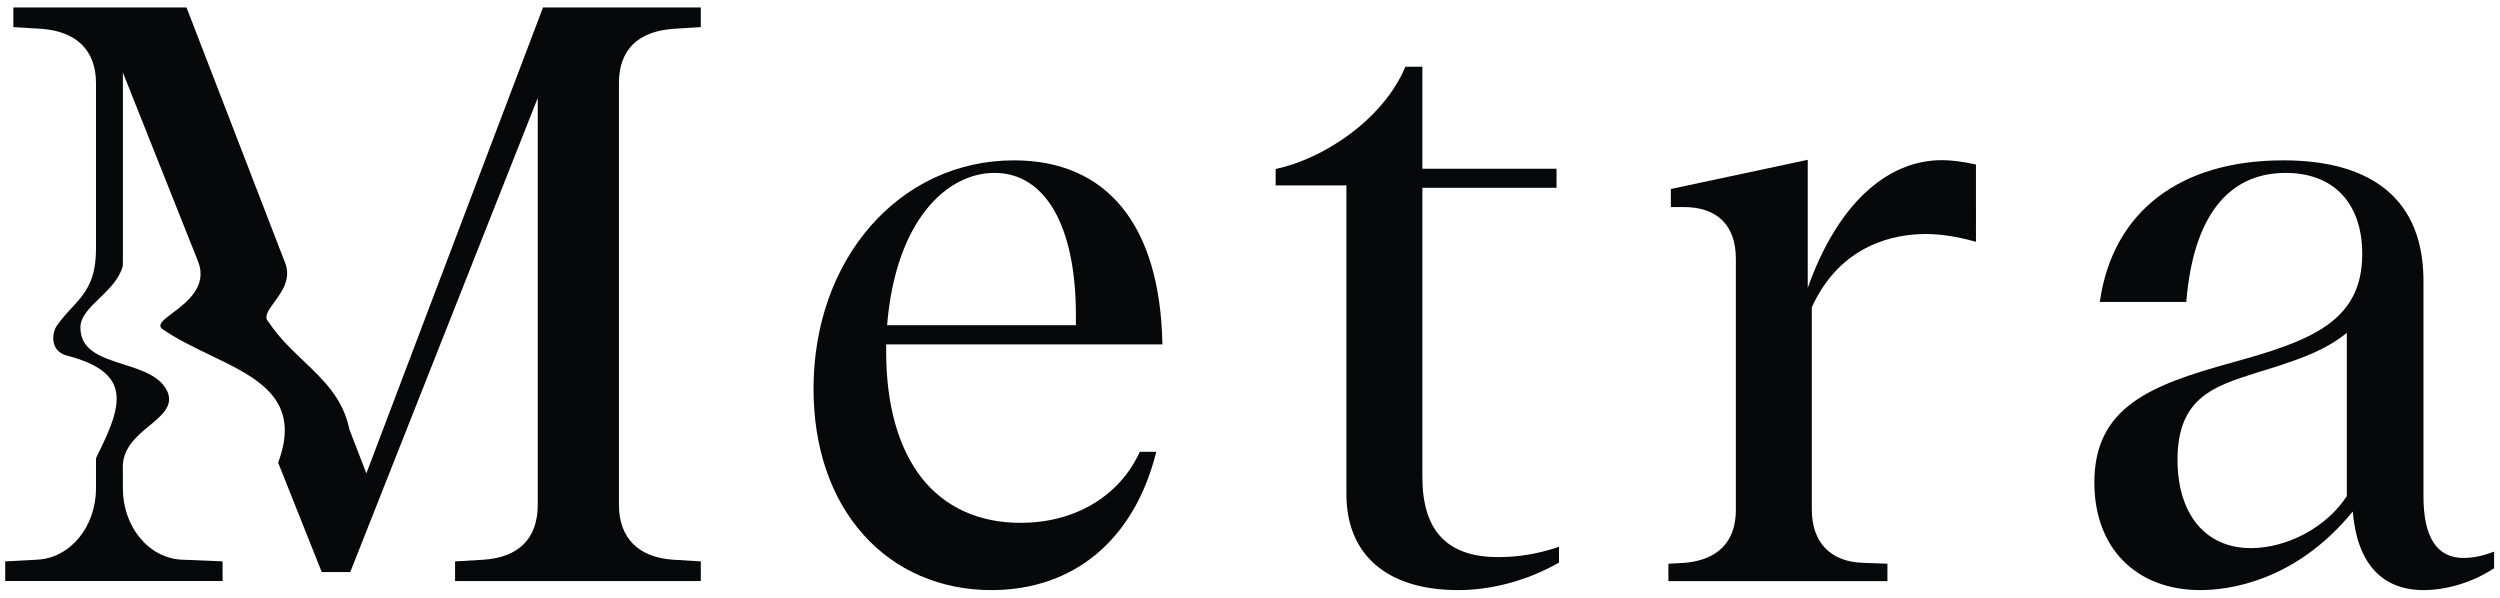 <?xml version="1.0" encoding="UTF-8"?> <svg xmlns="http://www.w3.org/2000/svg" xmlns:xlink="http://www.w3.org/1999/xlink" version="1.1" id="Layer_1" x="0px" y="0px" viewBox="0 0 896.46 214.41" style="enable-background:new 0 0 896.46 214.41;" xml:space="preserve"> <style type="text/css"> .st0{fill:#070809;} </style> <g> <path class="st0" d="M251.3,208.35h-88.12v-7.04l10.32-0.61c12.64-0.89,19.33-7.71,19.33-19.72V35.11l-67.24,170.03h-10.22 l-15.63-39.25l0.06-0.17c8.41-22.61-7.51-30.26-24.37-38.36c-5.96-2.86-12.13-5.83-17.43-9.52c-0.39-0.38-0.53-0.75-0.5-1.16 c0.09-1.23,1.83-2.53,4.23-4.33c5.12-3.83,12.85-9.62,9.29-18.61L44.07,26.02v67.27c0,0.68,0,1.36-0.03,2.05l-0.02,0.1 c-1.3,4.7-4.89,8.17-8.36,11.52c-3.51,3.39-6.83,6.6-6.83,10.49c0,8.27,7.56,10.69,15.56,13.24c6.71,2.14,13.65,4.36,15.89,10.35 c1.58,4.76-2.4,8.05-6.61,11.53c-4.76,3.94-10.16,8.4-9.61,16.01l0,6.54c0,13.76,9.25,24.99,21.07,25.57l14.68,0.6v7.05H1.87v-7.04 l11.48-0.61c11.82-0.57,21.07-11.8,21.07-25.57v-8.63c0-0.68,0-1.4,0.01-2.15l0.05-0.2c5.42-10.84,9.33-19.66,6.28-26.31 c-2.14-4.65-7.77-8.07-17.23-10.45c-1.92-0.64-3.27-1.83-3.94-3.46c-0.81-1.94-0.62-4.45,0.5-6.7c1.83-2.77,4.15-5.24,6.39-7.63 c5.71-6.09,7.94-11.09,7.94-20.7c0-1.24,0-1.84,0-2.5V29.76c0-11.64-6.97-18.54-19.63-19.43L4.78,9.72V2.68h62.11L67,2.98 l35.35,91.57c2,5.64-1.31,10.14-3.97,13.75c-2.5,3.4-3.83,5.42-2.01,7.25c3.6,5.43,8.09,9.69,12.43,13.82 c7.31,6.96,14.21,13.53,16.48,24.6l0.88,2.27l5.21,13.51L194.71,2.68h56.58v7.04l-9.73,0.61c-12.84,0.88-19.62,7.6-19.62,19.43 v151.22c0,11.84,6.87,18.85,19.34,19.72l10.02,0.61V208.35z"></path> </g> <g> <path class="st0" d="M355.43,211.6c-18.14,0-34.43-7.06-45.85-19.89c-11.68-13.12-17.86-31.22-17.86-52.33 c0-46.68,30.9-81.88,71.87-81.88c33.41,0,52.31,23.25,53.22,65.48l0.01,0.51h-99.05v2.72c0,18.98,4.41,34.6,12.75,45.18 c8.3,10.53,20.54,16.09,35.4,16.09c19.39,0,35.33-9.41,42.66-25.18l0.13-0.29h5.92l-0.16,0.62 C406.49,193.75,384.97,211.6,355.43,211.6z M318.1,116.62h67.7v-3.6c0-31.95-10.92-51.02-29.21-51.02 C339.61,62,321.18,78.89,318.1,116.62z"></path> </g> <g> <path class="st0" d="M522.95,211.6c-25.52,0-40.15-12.55-40.15-34.44V66.48h-25.37v-5.88l0.39-0.09 c16.66-3.65,37.81-17.28,46.01-36.28l0.13-0.3h6.08v36.57h48.11v6.85h-48.11v103.66c0,19.35,8.9,28.76,27.2,28.76 c7.21,0,14.12-1.14,21.13-3.48l0.66-0.22v5.67l-0.25,0.14C547.69,208.14,534.97,211.6,522.95,211.6z"></path> </g> <g> <path class="st0" d="M676.78,208.39h-78.52v-6.24l5.72-0.32c8.42-0.69,18.47-4.56,18.47-19.12V92.78 c0-11.96-6.65-18.54-18.73-18.54h-4.58v-6.47l49.09-10.46v45.93c10.32-29.16,27.76-45.81,48.17-45.81c3.25,0,7.21,0.5,11.76,1.48 l0.39,0.08V86.7l-0.63-0.17c-6.34-1.74-12.18-2.62-17.35-2.62c-10.79,0-30.44,3.41-40.88,26.26v72.53 c0,11.84,6.73,18.81,18.46,19.12l8.65,0.31V208.39z"></path> </g> <g> <path class="st0" d="M869.1,211.6c-15.13,0-23.9-9.74-25.44-28.18c-20.77,25.41-45.05,28.18-54.61,28.18 c-23.12,0-38.05-15.14-38.05-38.56c0-27.2,20.3-34.95,48.98-42.93c28.44-7.78,47.08-14.7,47.08-39.04 c0-18.2-10.26-29.07-27.45-29.07c-20.76,0-33.07,15.84-35.6,45.8l-0.04,0.46h-31.02l0.09-0.57c4.77-31.9,28.72-50.19,65.7-50.19 c32.89,0,50.28,14.95,50.28,43.24v77.29c0,14.62,4.83,22.04,14.35,22.04c3.27,0,6.54-0.64,10.31-2.02l0.67-0.25v5.96l-0.23,0.15 C886.79,208.72,877.44,211.6,869.1,211.6z M841.53,119.36c-7.64,6.19-16.36,9.12-24.08,11.71l-8.45,2.64 c-15.12,4.79-28.18,8.92-28.18,31.14c0,19.55,10.07,31.7,26.28,31.7c13.22,0,27.35-7.67,34.43-18.67V119.36z"></path> </g> </svg> 